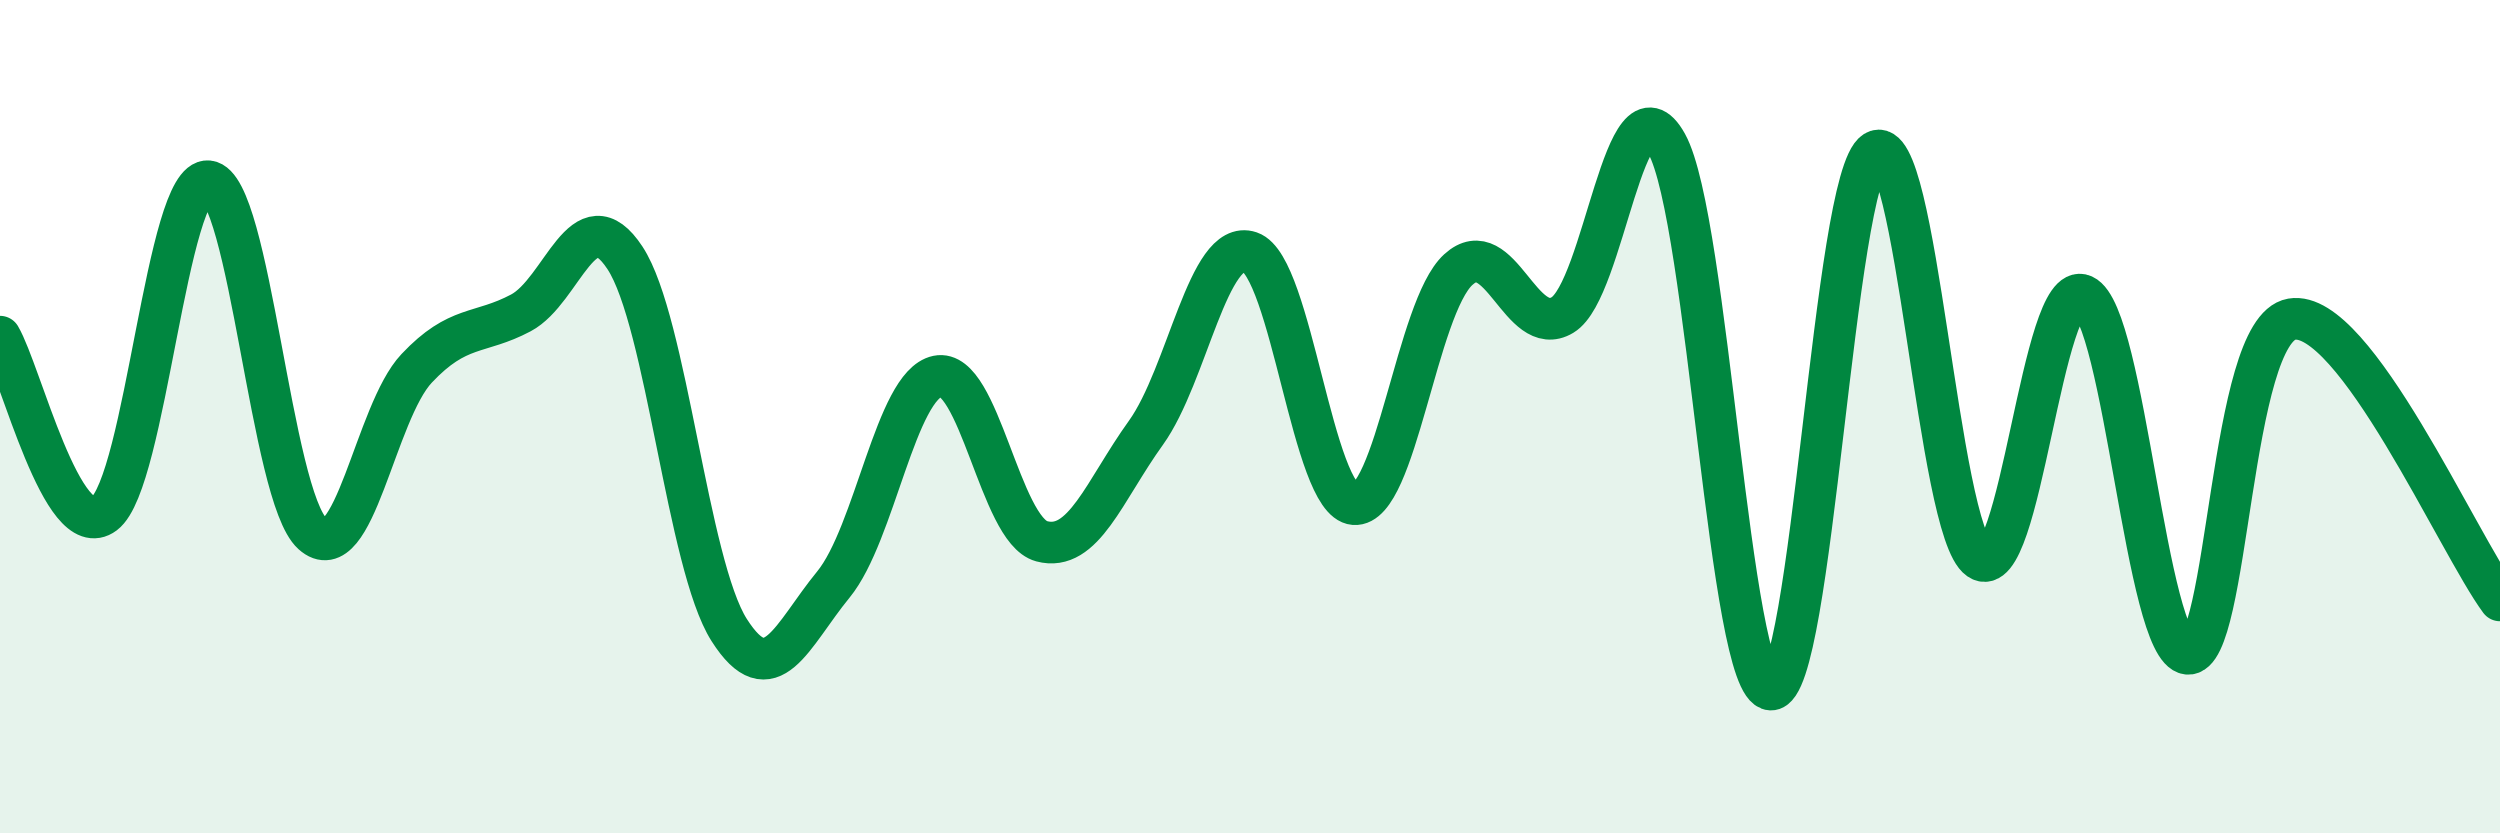
    <svg width="60" height="20" viewBox="0 0 60 20" xmlns="http://www.w3.org/2000/svg">
      <path
        d="M 0,8.08 C 0.5,8.93 1.5,13.08 2.5,12.33 C 3.5,11.58 4,4.25 5,4.35 C 6,4.45 6.5,11.91 7.5,12.81 C 8.5,13.71 9,9.9 10,8.84 C 11,7.78 11.5,8.04 12.5,7.51 C 13.5,6.98 14,4.67 15,6.19 C 16,7.71 16.5,13.55 17.5,15.12 C 18.5,16.69 19,15.25 20,14.03 C 21,12.81 21.5,9.24 22.5,9.03 C 23.5,8.82 24,12.72 25,12.99 C 26,13.26 26.5,11.78 27.5,10.39 C 28.5,9 29,5.71 30,6.05 C 31,6.39 31.5,12.02 32.5,12.1 C 33.5,12.18 34,7.38 35,6.47 C 36,5.56 36.5,8.16 37.5,7.56 C 38.5,6.96 39,1.65 40,3.45 C 41,5.25 41.5,16.51 42.5,16.55 C 43.5,16.59 44,4.27 45,3.64 C 46,3.01 46.5,12.73 47.5,13.42 C 48.5,14.11 49,6.64 50,7.09 C 51,7.54 51.5,15.58 52.5,15.69 C 53.5,15.8 53.5,7.92 55,7.66 C 56.5,7.4 59,13.06 60,14.41L60 20L0 20Z"
        fill="#008740"
        opacity="0.1"
        stroke-linecap="round"
        stroke-linejoin="round"
      />
      <path
        d="M 0,8.08 C 0.5,8.93 1.5,13.08 2.5,12.33 C 3.5,11.58 4,4.25 5,4.35 C 6,4.45 6.5,11.91 7.5,12.81 C 8.5,13.71 9,9.9 10,8.84 C 11,7.78 11.5,8.04 12.5,7.51 C 13.5,6.98 14,4.67 15,6.19 C 16,7.71 16.5,13.55 17.5,15.12 C 18.5,16.69 19,15.25 20,14.03 C 21,12.81 21.5,9.24 22.5,9.03 C 23.5,8.82 24,12.72 25,12.99 C 26,13.26 26.5,11.78 27.5,10.39 C 28.5,9 29,5.71 30,6.05 C 31,6.39 31.5,12.02 32.5,12.1 C 33.5,12.18 34,7.38 35,6.47 C 36,5.56 36.5,8.16 37.5,7.56 C 38.5,6.96 39,1.65 40,3.45 C 41,5.25 41.5,16.51 42.5,16.55 C 43.5,16.59 44,4.27 45,3.64 C 46,3.01 46.5,12.73 47.5,13.42 C 48.5,14.11 49,6.64 50,7.09 C 51,7.54 51.5,15.58 52.5,15.69 C 53.5,15.8 53.5,7.92 55,7.66 C 56.5,7.4 59,13.06 60,14.41"
        stroke="#008740"
        stroke-width="1"
        fill="none"
        stroke-linecap="round"
        stroke-linejoin="round"
      />
    </svg>
  
